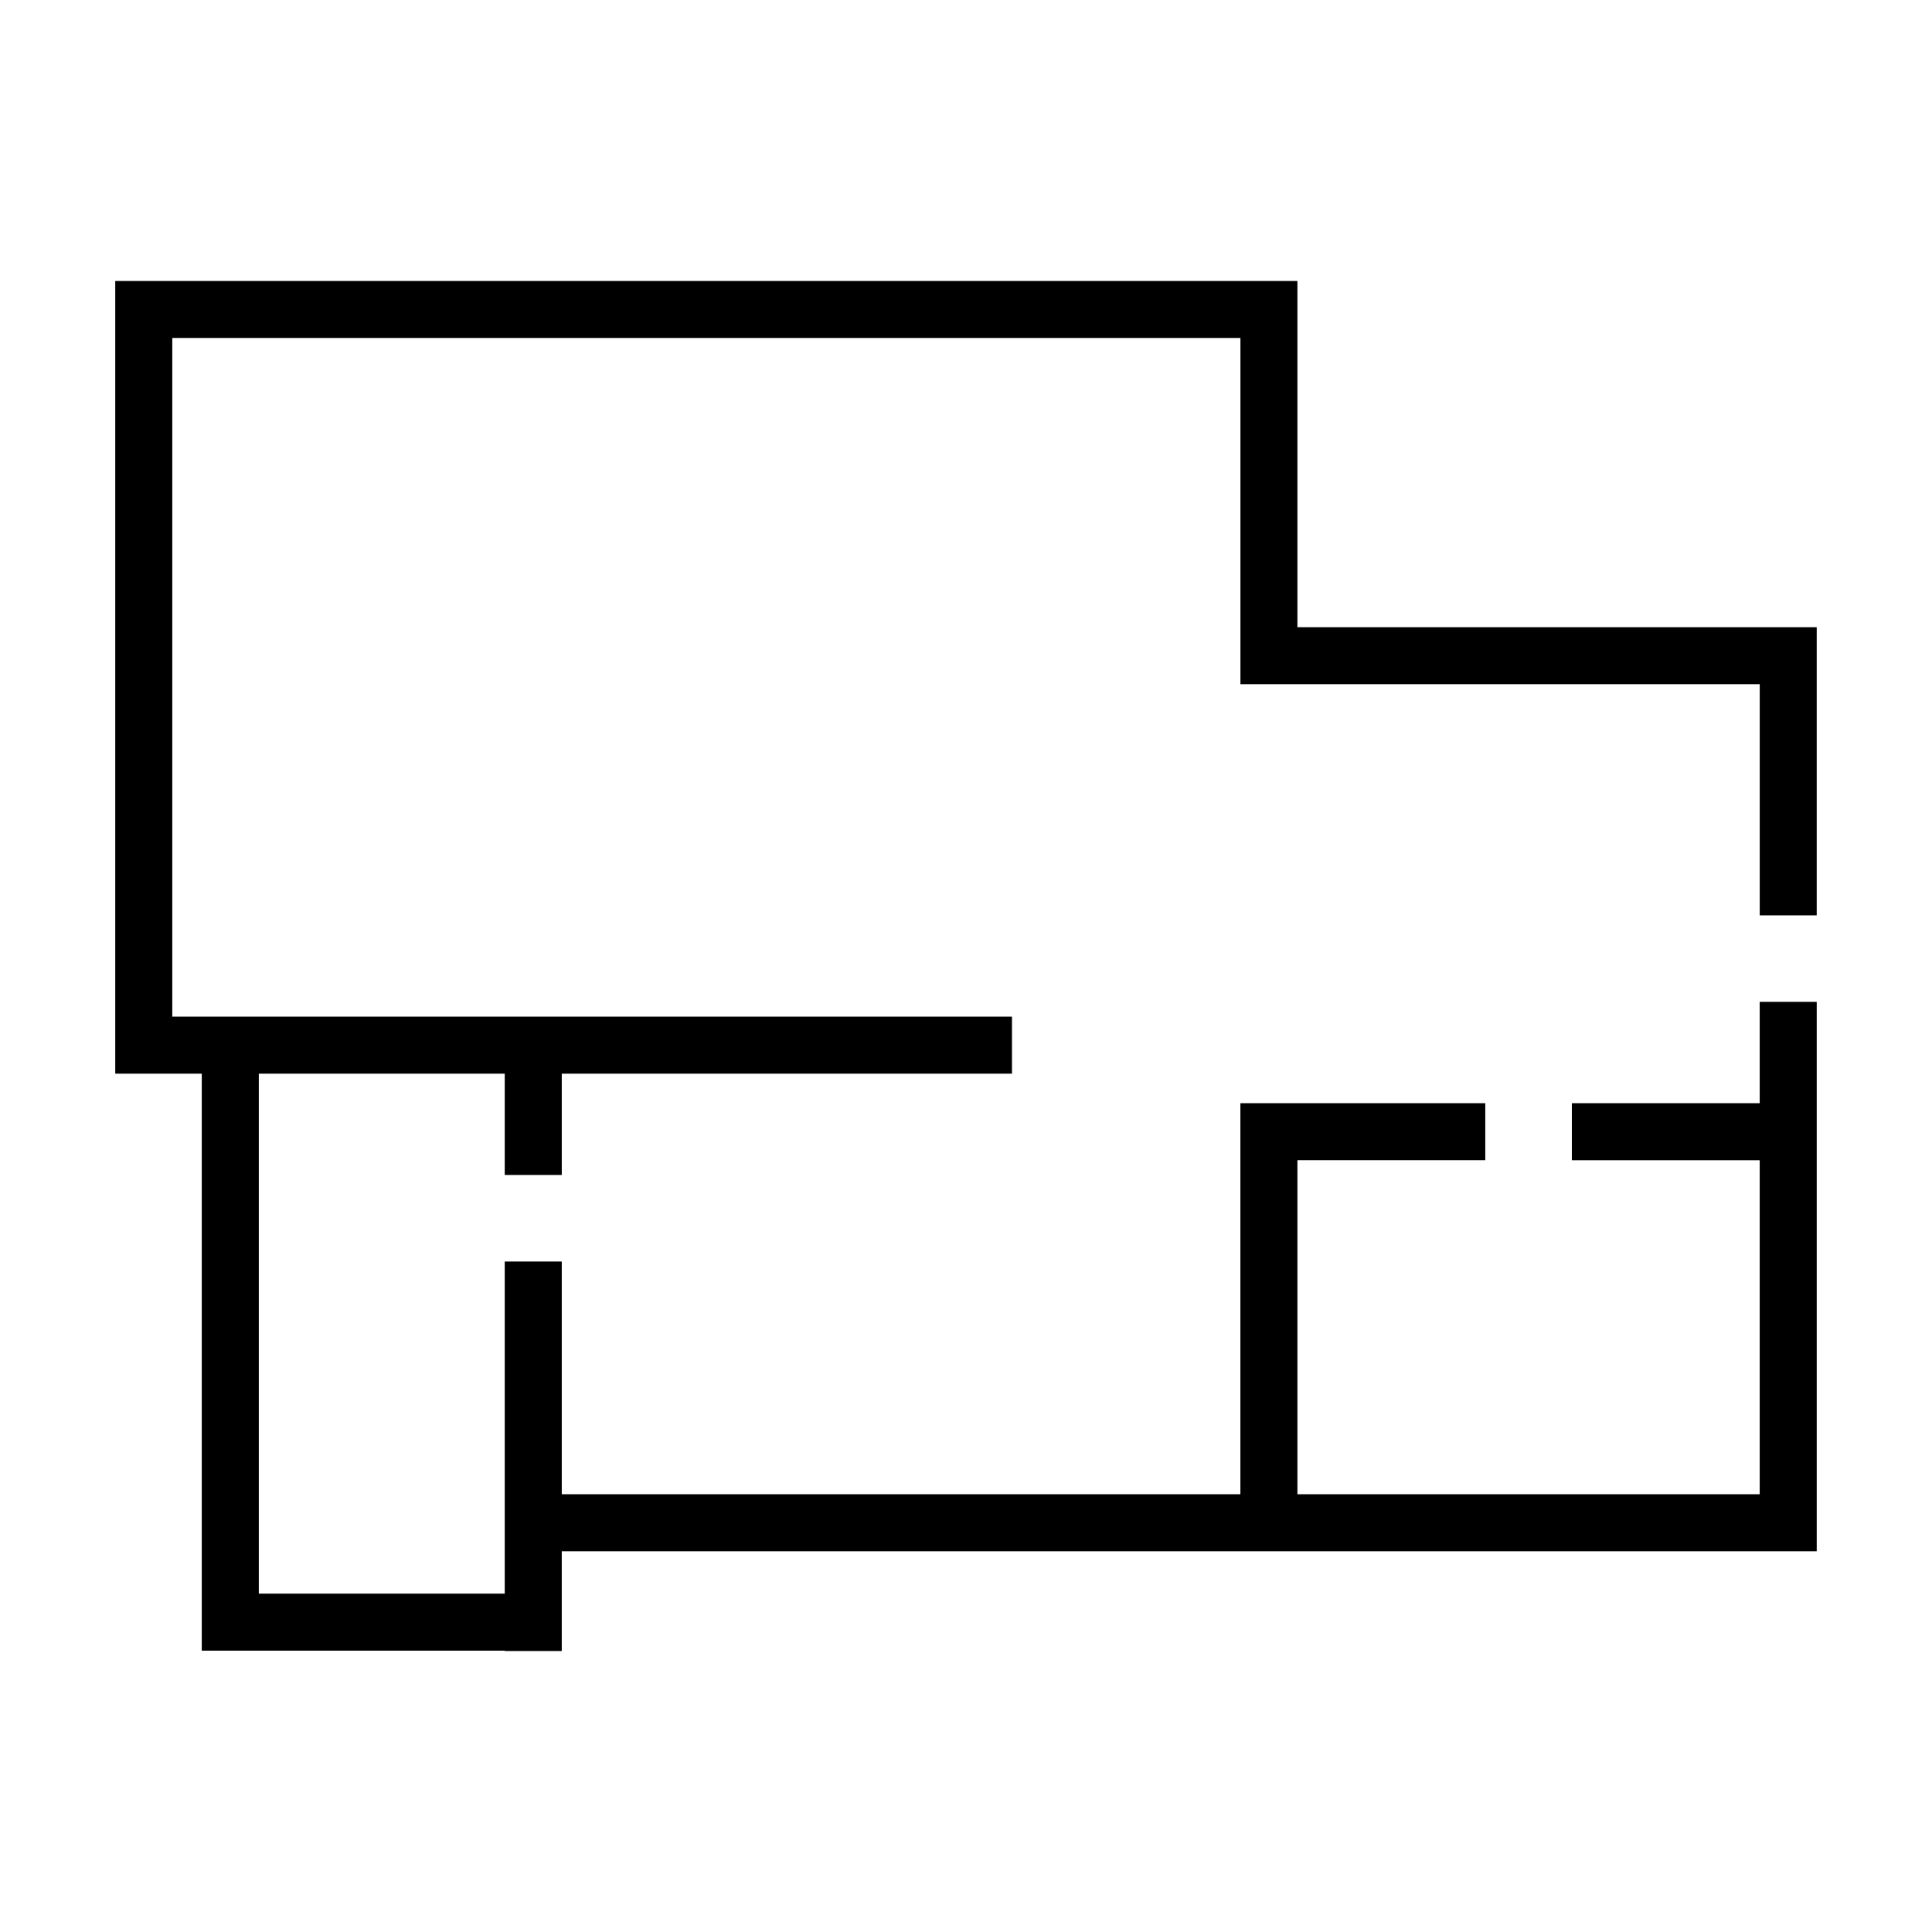 <?xml version="1.0" encoding="UTF-8"?>
<!-- Uploaded to: SVG Repo, www.svgrepo.com, Generator: SVG Repo Mixer Tools -->
<svg fill="#000000" width="800px" height="800px" version="1.1" viewBox="144 144 512 512" xmlns="http://www.w3.org/2000/svg">
 <path d="m625.45 386.58v-76.367h-137.62v-91.75h-313.29v210.07h22.93v152.91h80.285v0.086h15.117v-26.434h332.58v-145.59h-15.113v26.855h-49.781v15.117h49.781v88.504h-122.51v-88.516h49.785v-15.113h-64.898v103.63h-179.84v-61.668h-15.117v88.016h-65.172v-137.8h65.172v26.848h15.117v-26.848h119.31v-15.113h-222.53v-179.85h283.07v91.75h137.62v61.254z"/>
</svg>